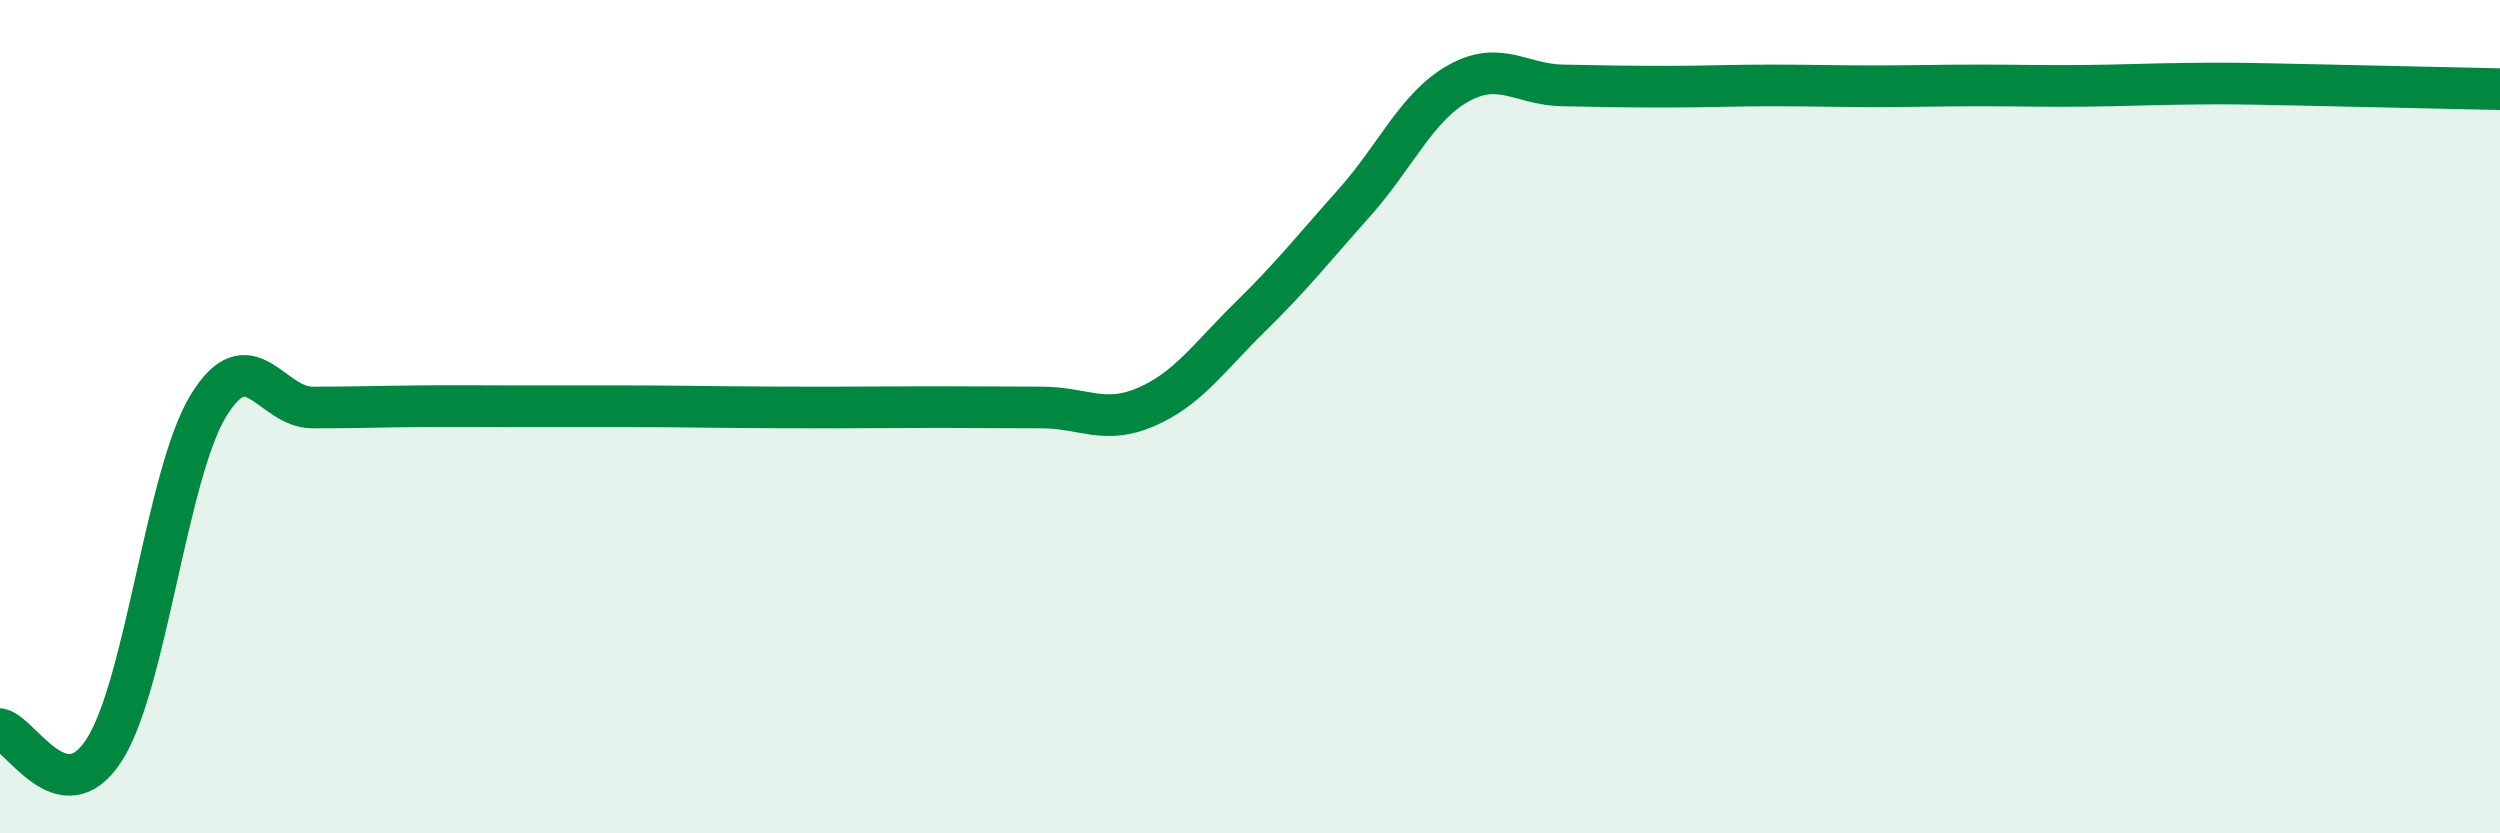 
    <svg width="60" height="20" viewBox="0 0 60 20" xmlns="http://www.w3.org/2000/svg">
      <path
        d="M 0,17.5 C 0.5,17.6 1.5,19.55 2.5,18 C 3.5,16.45 4,11.38 5,9.74 C 6,8.1 6.5,9.78 7.5,9.78 C 8.5,9.78 9,9.76 10,9.75 C 11,9.74 11.5,9.75 12.5,9.75 C 13.5,9.75 14,9.75 15,9.75 C 16,9.75 16.5,9.76 17.5,9.77 C 18.5,9.78 19,9.78 20,9.78 C 21,9.78 21.5,9.77 22.5,9.77 C 23.5,9.77 24,9.78 25,9.78 C 26,9.78 26.5,10.2 27.5,9.77 C 28.5,9.34 29,8.59 30,7.61 C 31,6.63 31.5,5.99 32.5,4.87 C 33.5,3.75 34,2.56 35,2 C 36,1.44 36.5,2.03 37.5,2.05 C 38.5,2.07 39,2.08 40,2.08 C 41,2.08 41.5,2.05 42.5,2.05 C 43.5,2.05 44,2.07 45,2.07 C 46,2.07 46.5,2.05 47.5,2.05 C 48.5,2.05 49,2.07 50,2.06 C 51,2.05 51.5,2.02 52.5,2.01 C 53.5,2 53.5,2 55,2.03 C 56.5,2.06 59,2.12 60,2.14L60 20L0 20Z"
        fill="#008740"
        opacity="0.1"
        stroke-linecap="round"
        stroke-linejoin="round"
      />
      <path
        d="M 0,17.5 C 0.5,17.6 1.5,19.55 2.5,18 C 3.5,16.45 4,11.38 5,9.74 C 6,8.1 6.5,9.78 7.5,9.78 C 8.5,9.78 9,9.76 10,9.75 C 11,9.74 11.5,9.75 12.5,9.75 C 13.5,9.75 14,9.75 15,9.75 C 16,9.75 16.5,9.76 17.5,9.77 C 18.5,9.78 19,9.78 20,9.78 C 21,9.78 21.5,9.77 22.5,9.77 C 23.5,9.77 24,9.78 25,9.78 C 26,9.78 26.5,10.2 27.5,9.77 C 28.5,9.34 29,8.59 30,7.61 C 31,6.63 31.5,5.99 32.5,4.87 C 33.5,3.75 34,2.56 35,2 C 36,1.44 36.5,2.03 37.5,2.05 C 38.5,2.07 39,2.08 40,2.08 C 41,2.08 41.5,2.05 42.5,2.05 C 43.5,2.05 44,2.07 45,2.07 C 46,2.07 46.5,2.05 47.5,2.05 C 48.5,2.05 49,2.07 50,2.06 C 51,2.05 51.5,2.02 52.5,2.01 C 53.5,2 53.5,2 55,2.03 C 56.5,2.06 59,2.12 60,2.14"
        stroke="#008740"
        stroke-width="1"
        fill="none"
        stroke-linecap="round"
        stroke-linejoin="round"
      />
    </svg>
  